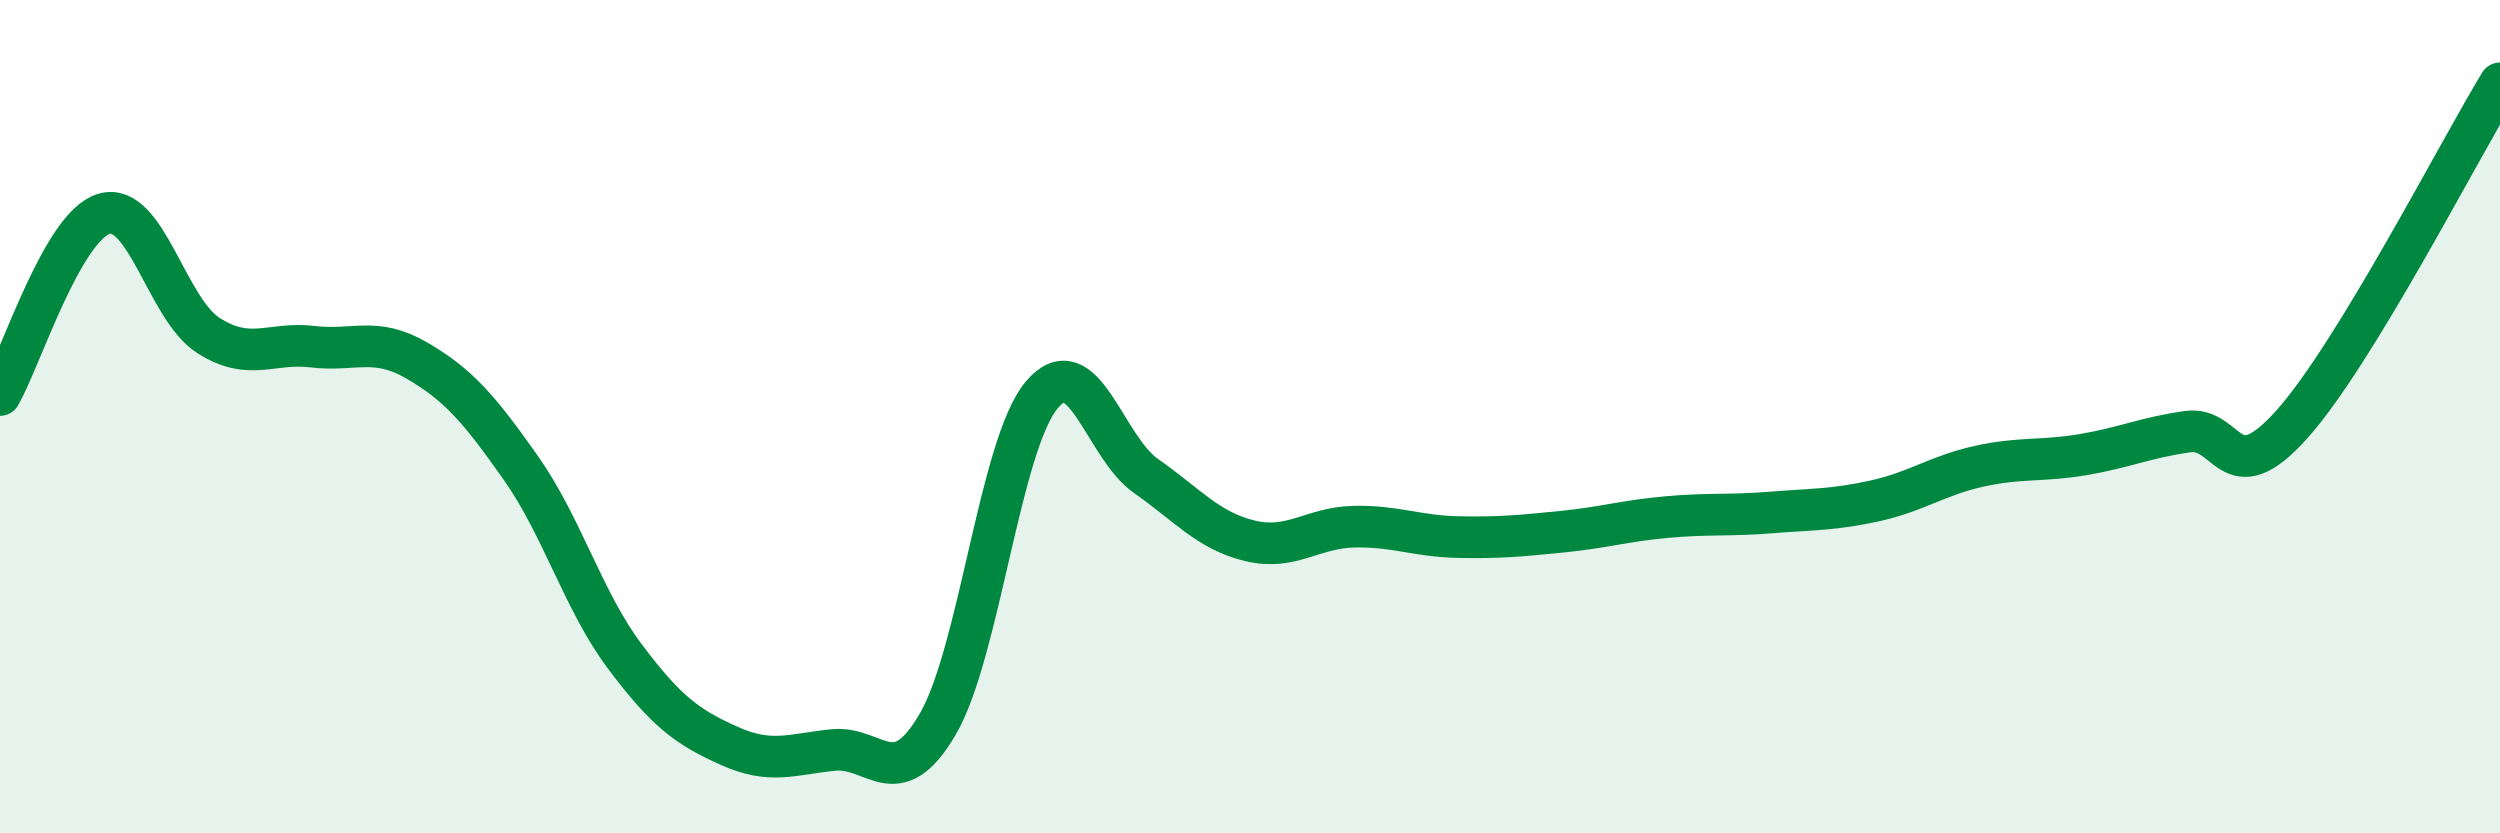 
    <svg width="60" height="20" viewBox="0 0 60 20" xmlns="http://www.w3.org/2000/svg">
      <path
        d="M 0,9.48 C 0.5,8.61 1.5,5.42 2.5,5.13 C 3.5,4.84 4,7.41 5,8.05 C 6,8.69 6.5,8.2 7.5,8.32 C 8.5,8.44 9,8.07 10,8.65 C 11,9.23 11.5,9.81 12.5,11.23 C 13.5,12.65 14,14.43 15,15.76 C 16,17.09 16.5,17.45 17.5,17.9 C 18.5,18.35 19,18.1 20,18 C 21,17.9 21.5,19.09 22.5,17.39 C 23.5,15.69 24,10.67 25,9.48 C 26,8.29 26.5,10.72 27.5,11.42 C 28.5,12.12 29,12.74 30,12.98 C 31,13.22 31.5,12.66 32.5,12.64 C 33.5,12.62 34,12.87 35,12.89 C 36,12.91 36.5,12.86 37.5,12.76 C 38.5,12.66 39,12.5 40,12.41 C 41,12.32 41.5,12.38 42.5,12.3 C 43.5,12.22 44,12.24 45,12.02 C 46,11.8 46.5,11.41 47.5,11.19 C 48.5,10.97 49,11.08 50,10.91 C 51,10.74 51.5,10.5 52.5,10.36 C 53.5,10.22 53.5,11.86 55,10.19 C 56.5,8.52 59,3.64 60,2L60 20L0 20Z"
        fill="#008740"
        opacity="0.1"
        stroke-linecap="round"
        stroke-linejoin="round"
      />
      <path
        d="M 0,9.48 C 0.5,8.61 1.5,5.42 2.5,5.13 C 3.5,4.84 4,7.41 5,8.05 C 6,8.69 6.5,8.2 7.5,8.32 C 8.5,8.44 9,8.07 10,8.65 C 11,9.23 11.5,9.81 12.5,11.23 C 13.5,12.65 14,14.43 15,15.76 C 16,17.09 16.5,17.45 17.5,17.9 C 18.5,18.35 19,18.1 20,18 C 21,17.9 21.5,19.09 22.5,17.39 C 23.5,15.69 24,10.67 25,9.48 C 26,8.29 26.5,10.72 27.5,11.42 C 28.5,12.12 29,12.74 30,12.98 C 31,13.22 31.5,12.66 32.5,12.64 C 33.5,12.62 34,12.87 35,12.89 C 36,12.91 36.5,12.86 37.5,12.76 C 38.5,12.66 39,12.5 40,12.41 C 41,12.32 41.5,12.38 42.5,12.3 C 43.5,12.22 44,12.24 45,12.02 C 46,11.8 46.5,11.41 47.5,11.19 C 48.5,10.97 49,11.08 50,10.91 C 51,10.74 51.5,10.5 52.5,10.36 C 53.5,10.22 53.5,11.86 55,10.19 C 56.5,8.52 59,3.64 60,2"
        stroke="#008740"
        stroke-width="1"
        fill="none"
        stroke-linecap="round"
        stroke-linejoin="round"
      />
    </svg>
  